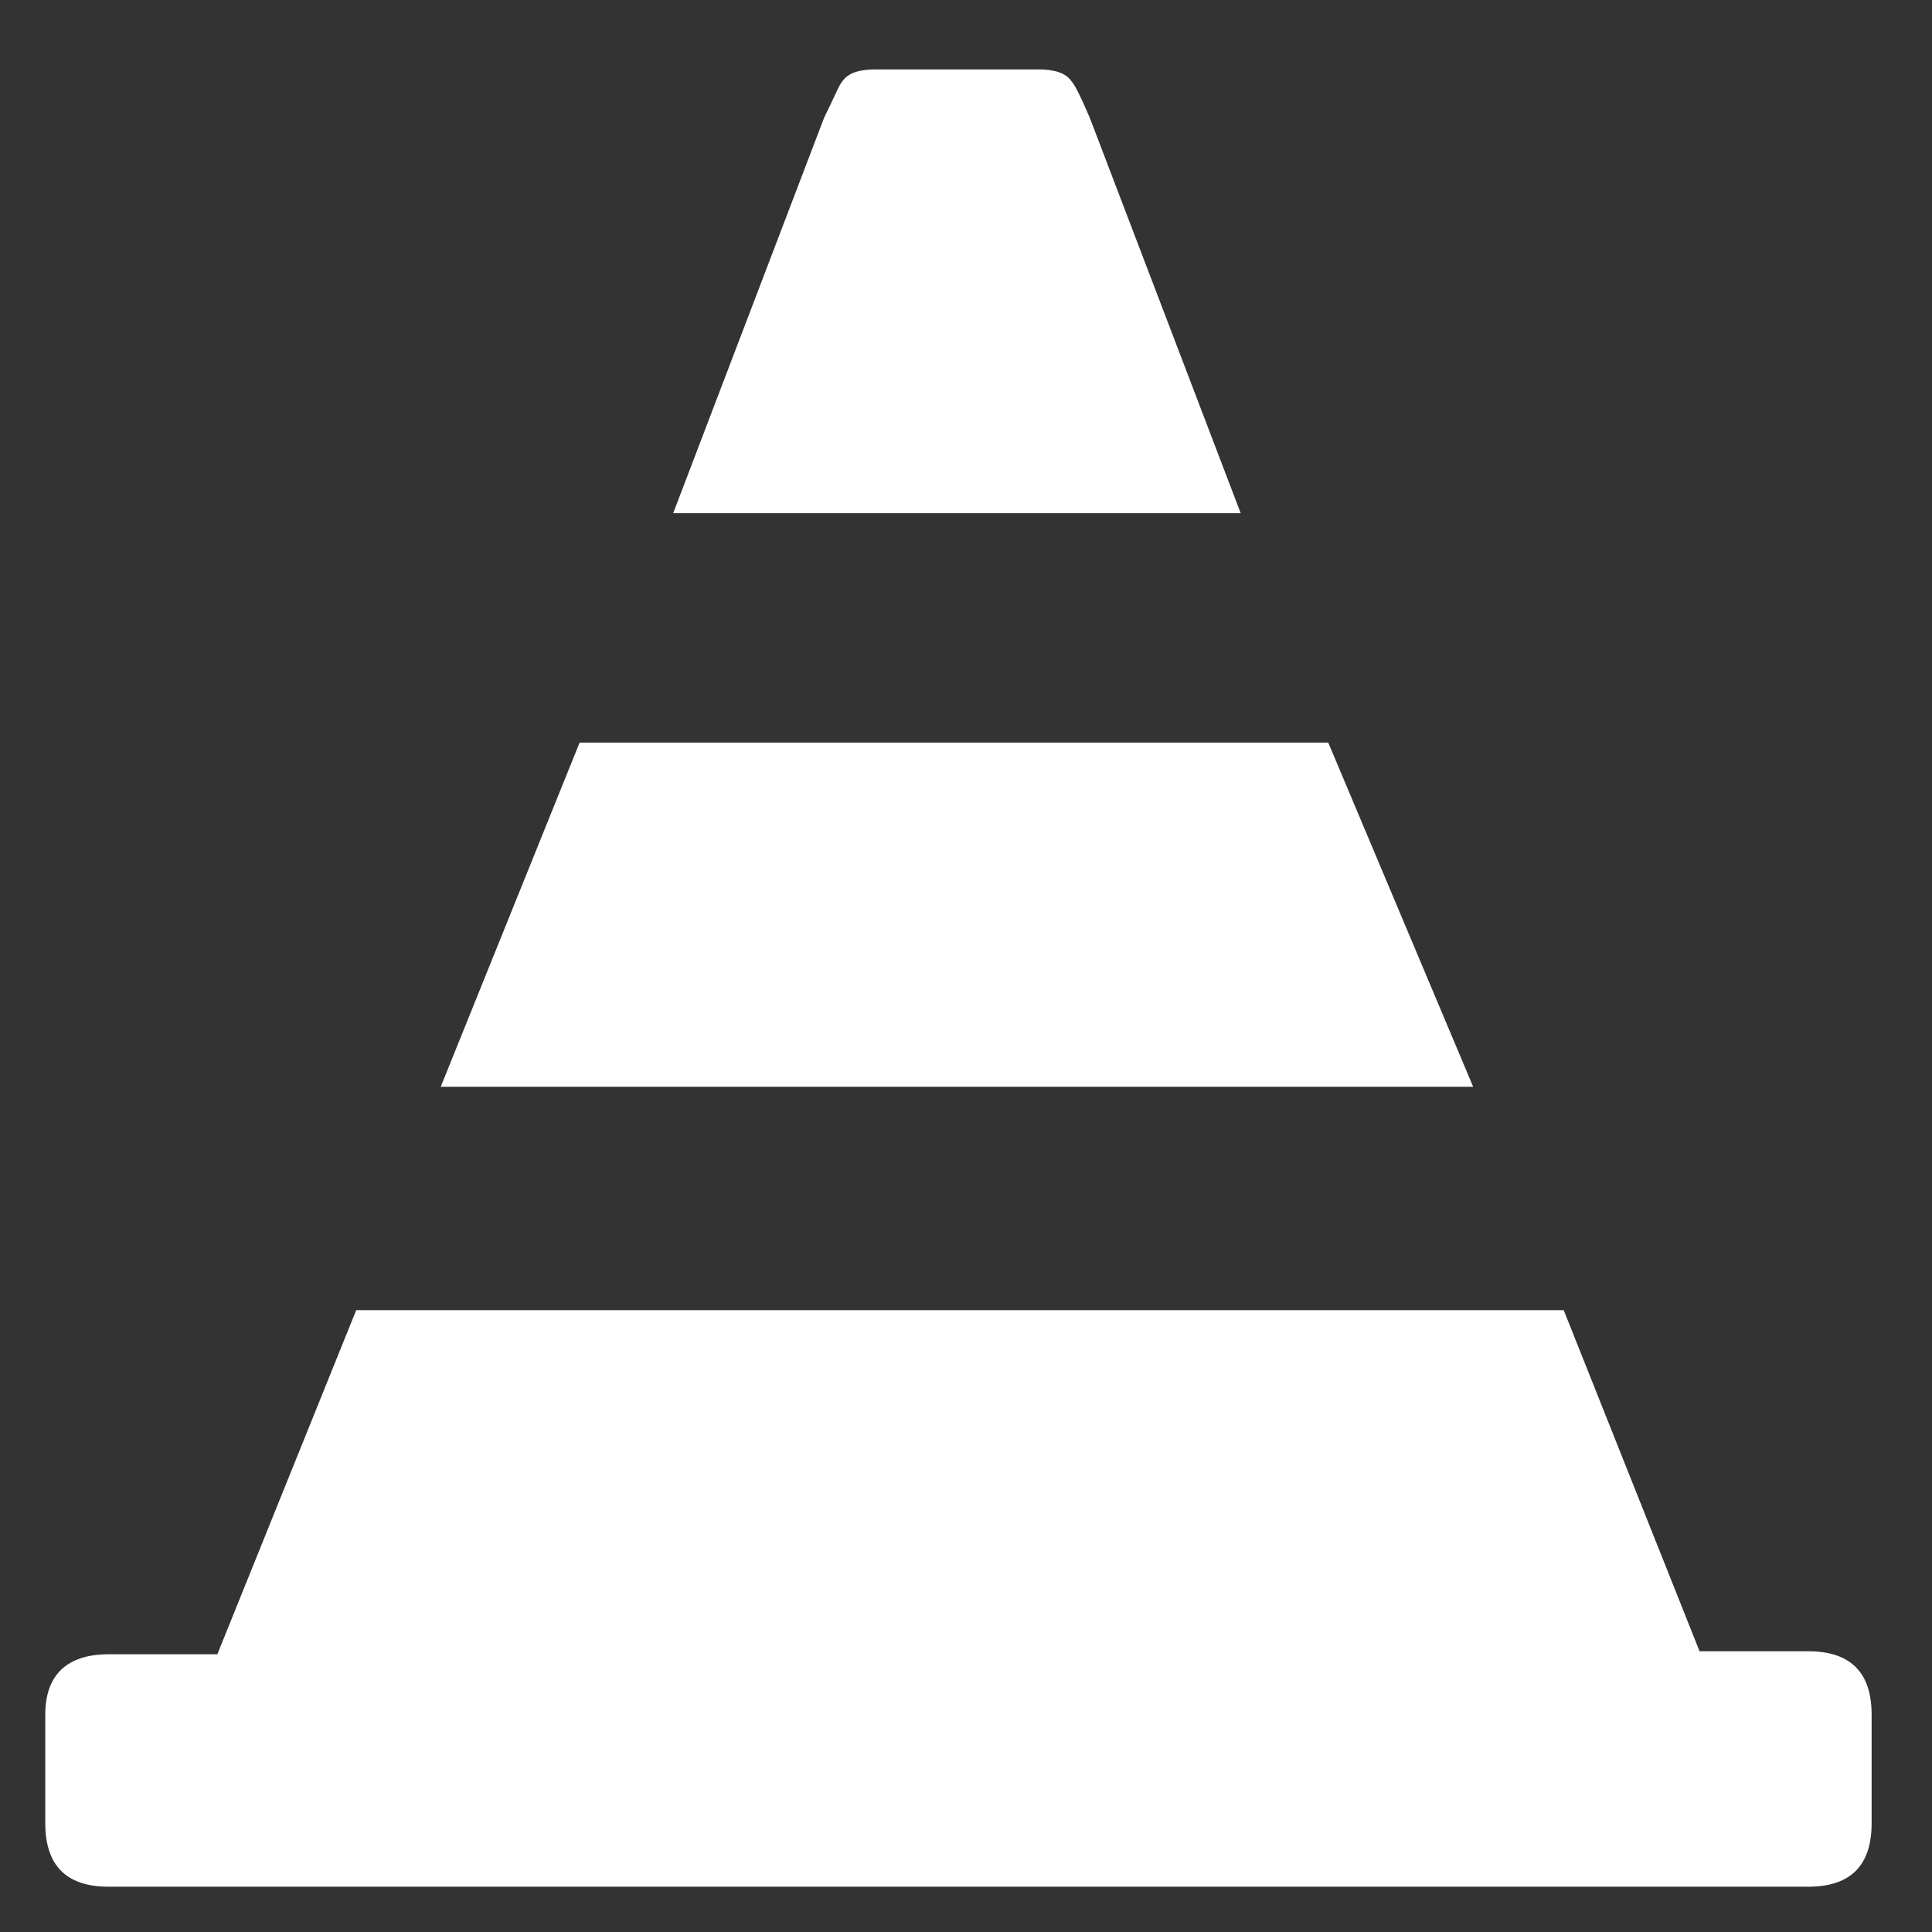 <?xml version="1.0" encoding="utf-8"?>
<!-- Generator: Adobe Illustrator 25.3.1, SVG Export Plug-In . SVG Version: 6.00 Build 0)  -->
<svg version="1.1" id="Layer_1" xmlns="http://www.w3.org/2000/svg" xmlns:xlink="http://www.w3.org/1999/xlink" x="0px" y="0px"
	 viewBox="0 0 64 64" style="enable-background:new 0 0 64 64;" xml:space="preserve">
<rect x="0" y="0" width="64" height="64" fill="#333333" stroke="none"/>
<style type="text/css">
	.st0{fill:#FFFFFF;}
</style>
<g transform="matrix( 1, 0, 0, 1, 0,0) ">
	<g>
		<g id="Layer0_0_FILL">
			<path class="st0" d="M1.5,56.8v3.6c0,1.4,0.7,2.1,2.1,2.1h56.3c1.4,0,2.1-0.7,2.1-2.1v-3.6c0-1.4-0.7-2.1-2.1-2.1h-3.6l-4.5-11.3
				h-40L7.2,54.8H3.6C2.2,54.8,1.5,55.5,1.5,56.8 M19.2,24.6l-4.6,11.4h34.2l-4.8-11.4H19.2 M35.5,2.7c-0.2-0.3-0.6-0.4-1.1-0.4H29
				c-0.5,0-0.9,0.1-1.1,0.4c-0.1,0.1-0.3,0.6-0.6,1.2l-5,13.1h18.8L36.1,3.9C35.8,3.2,35.6,2.8,35.5,2.7z"/>
		</g>
	</g>
</g>
</svg>
